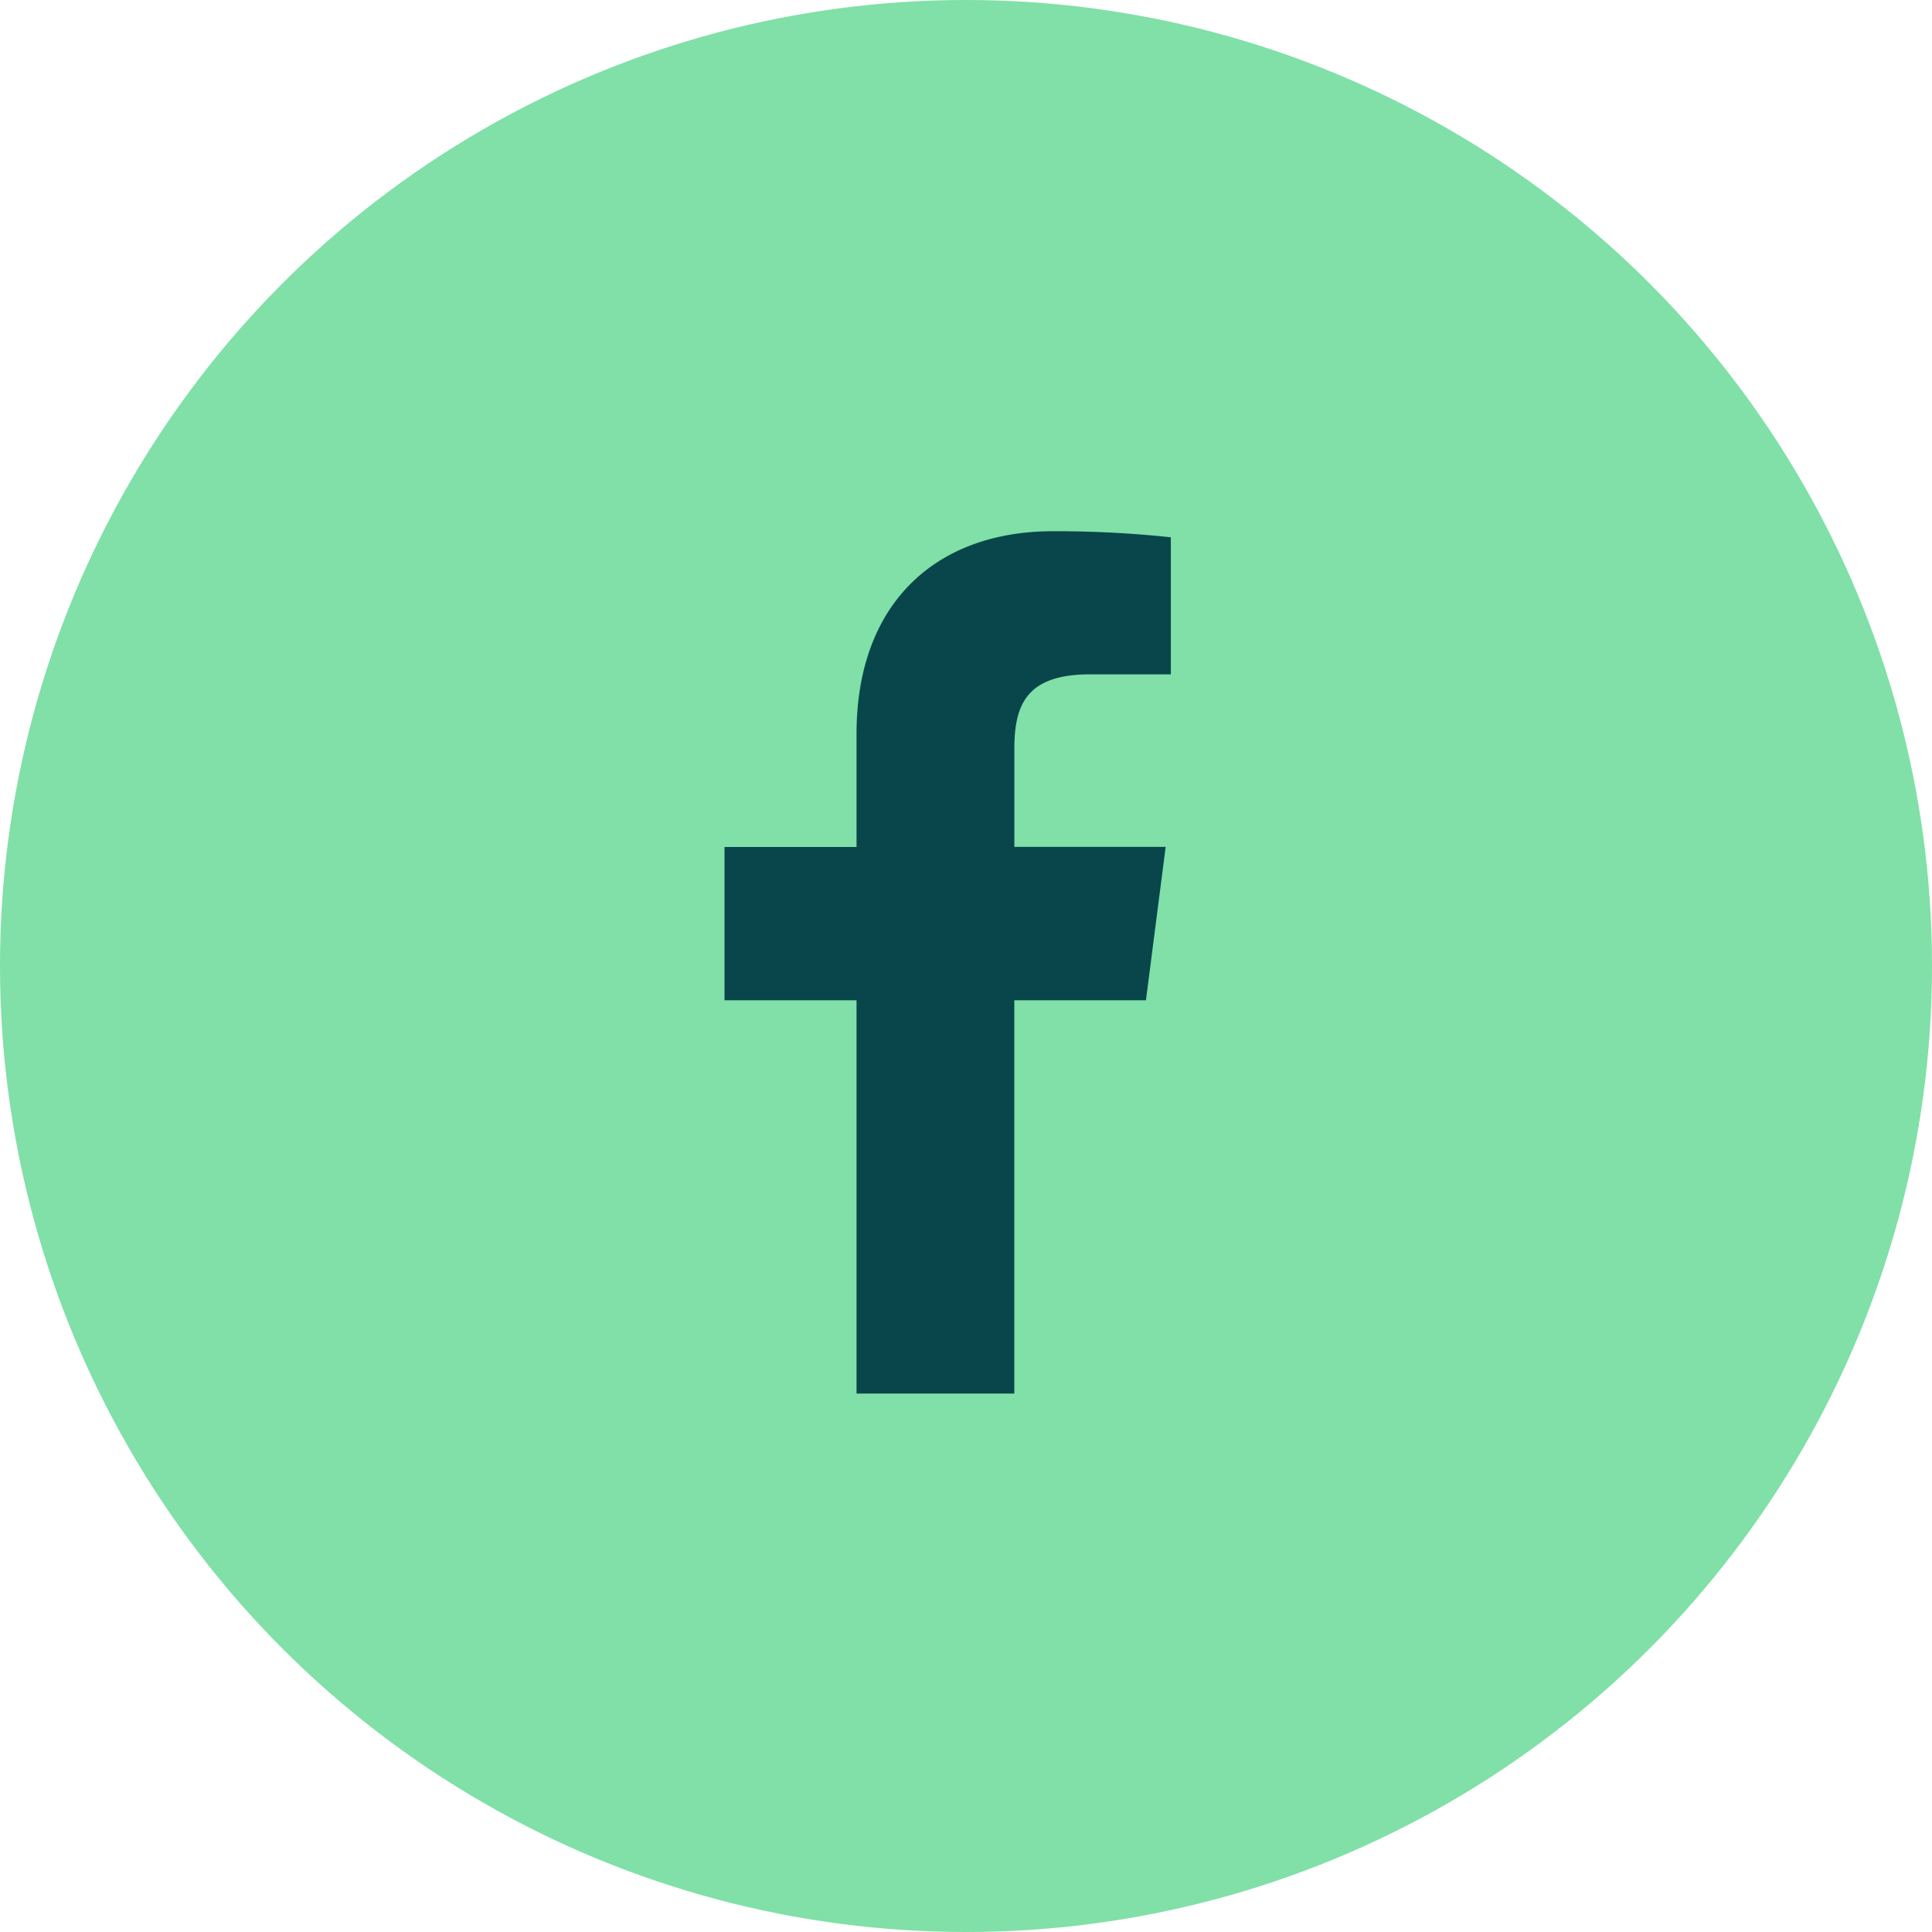 <svg id="Button_-_Social_-_Facebook_-_Large" data-name="Button - Social - Facebook - Large" xmlns="http://www.w3.org/2000/svg" width="50" height="50" viewBox="0 0 50 50">
  <circle id="Ellipse_13" data-name="Ellipse 13" cx="25" cy="25" r="25" fill="#80e0a7"/>
  <g id="Group_11108" data-name="Group 11108" transform="translate(18.752 13.75)">
    <path id="Path_69" data-name="Path 69" d="M.217,1.417V-8.761H-3.2v-3.967H.217v-2.926C.217-19.049,2.284-20.9,5.3-20.9a27.914,27.914,0,0,1,3.051.157v3.547H6.26c-1.642,0-1.959.783-1.959,1.932v2.533H8.217L7.707-8.761H4.3V1.417Z" transform="translate(3.198 20.898)" fill="#08464c"/>
  </g>
</svg>
